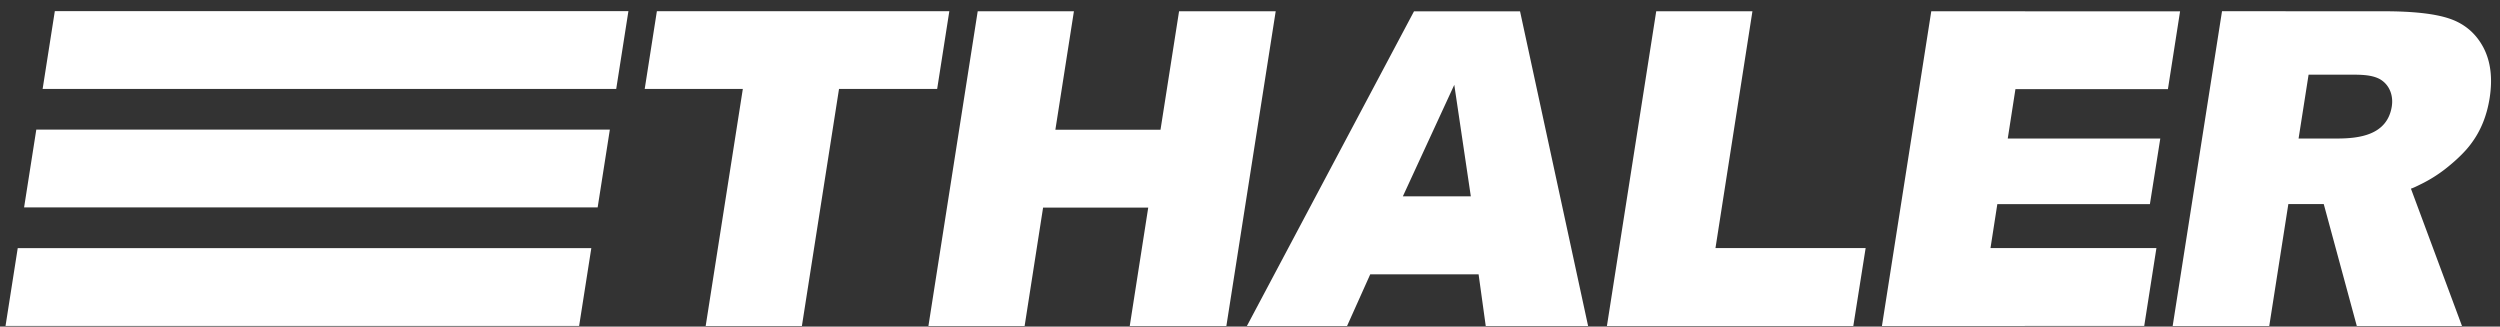 <?xml version="1.0" encoding="UTF-8"?> <svg xmlns="http://www.w3.org/2000/svg" width="222" height="29" fill="none" viewBox="0 0 222 29"><rect x="0" y="0" width="222" height="29" fill="#333333" stroke="none"/><path fill="#fff" fill-rule="evenodd" d="M125.564 1.005h9.416l6.044 27.944h-9.09l-.635-4.591h-9.621l-2.059 4.591h-8.895l14.84-27.944Zm-59.6 6.893H57.25L58.33.997H84.3l-1.08 6.9h-8.715L71.208 28.95h-8.544l3.299-21.051ZM147.073 1h8.543l-3.282 21.031h13.335l-1.095 6.917h-21.879L147.073 1Zm44.417 21.031-1.083 6.913-23.291.004L171.497 1l22.093.009-1.079 6.908H178.97l-.682 4.387h13.545l-.922 5.822h-13.549l-.607 3.905h14.735ZM197.315.997l-4.382 27.952h8.577l1.695-10.826h3.145l2.935 10.826h9.341l-4.534-12.194c.033-.011.066-.028.095-.036.107-.036.174-.072.252-.104.207-.096.409-.196.612-.297a12.46 12.46 0 0 0 2.05-1.283c.686-.537 1.347-1.118 1.926-1.772.157-.18.31-.369.451-.566.83-1.118 1.36-2.45 1.603-3.993.277-1.768.087-3.272-.566-4.507-.661-1.231-1.649-2.077-2.963-2.53C216.233 1.21 214.27 1 211.645 1l-14.33-.004ZM93.717 11.519h9.336l1.648-10.517h8.581l-4.381 27.947h-8.58l1.642-10.517h-9.337l-1.64 10.517h-8.543L86.82 1.001h8.544L93.717 11.52ZM1.575 22.032h50.934l-1.083 6.91H.491l1.084-6.91Zm1.648-10.521-1.084 6.908h50.932l1.083-6.908H3.223Zm127.386 5.926-1.469-9.904-4.567 9.904h6.036Zm76.894-5.136c2.017 0 4.489-.305 4.89-2.86.153-.993-.228-1.944-1.075-2.421-.732-.39-1.699-.39-2.575-.39h-3.741l-.888 5.67h3.389ZM55.803.989 54.72 7.898H3.785L4.868.989h50.935Z" clip-rule="evenodd"></path></svg> 